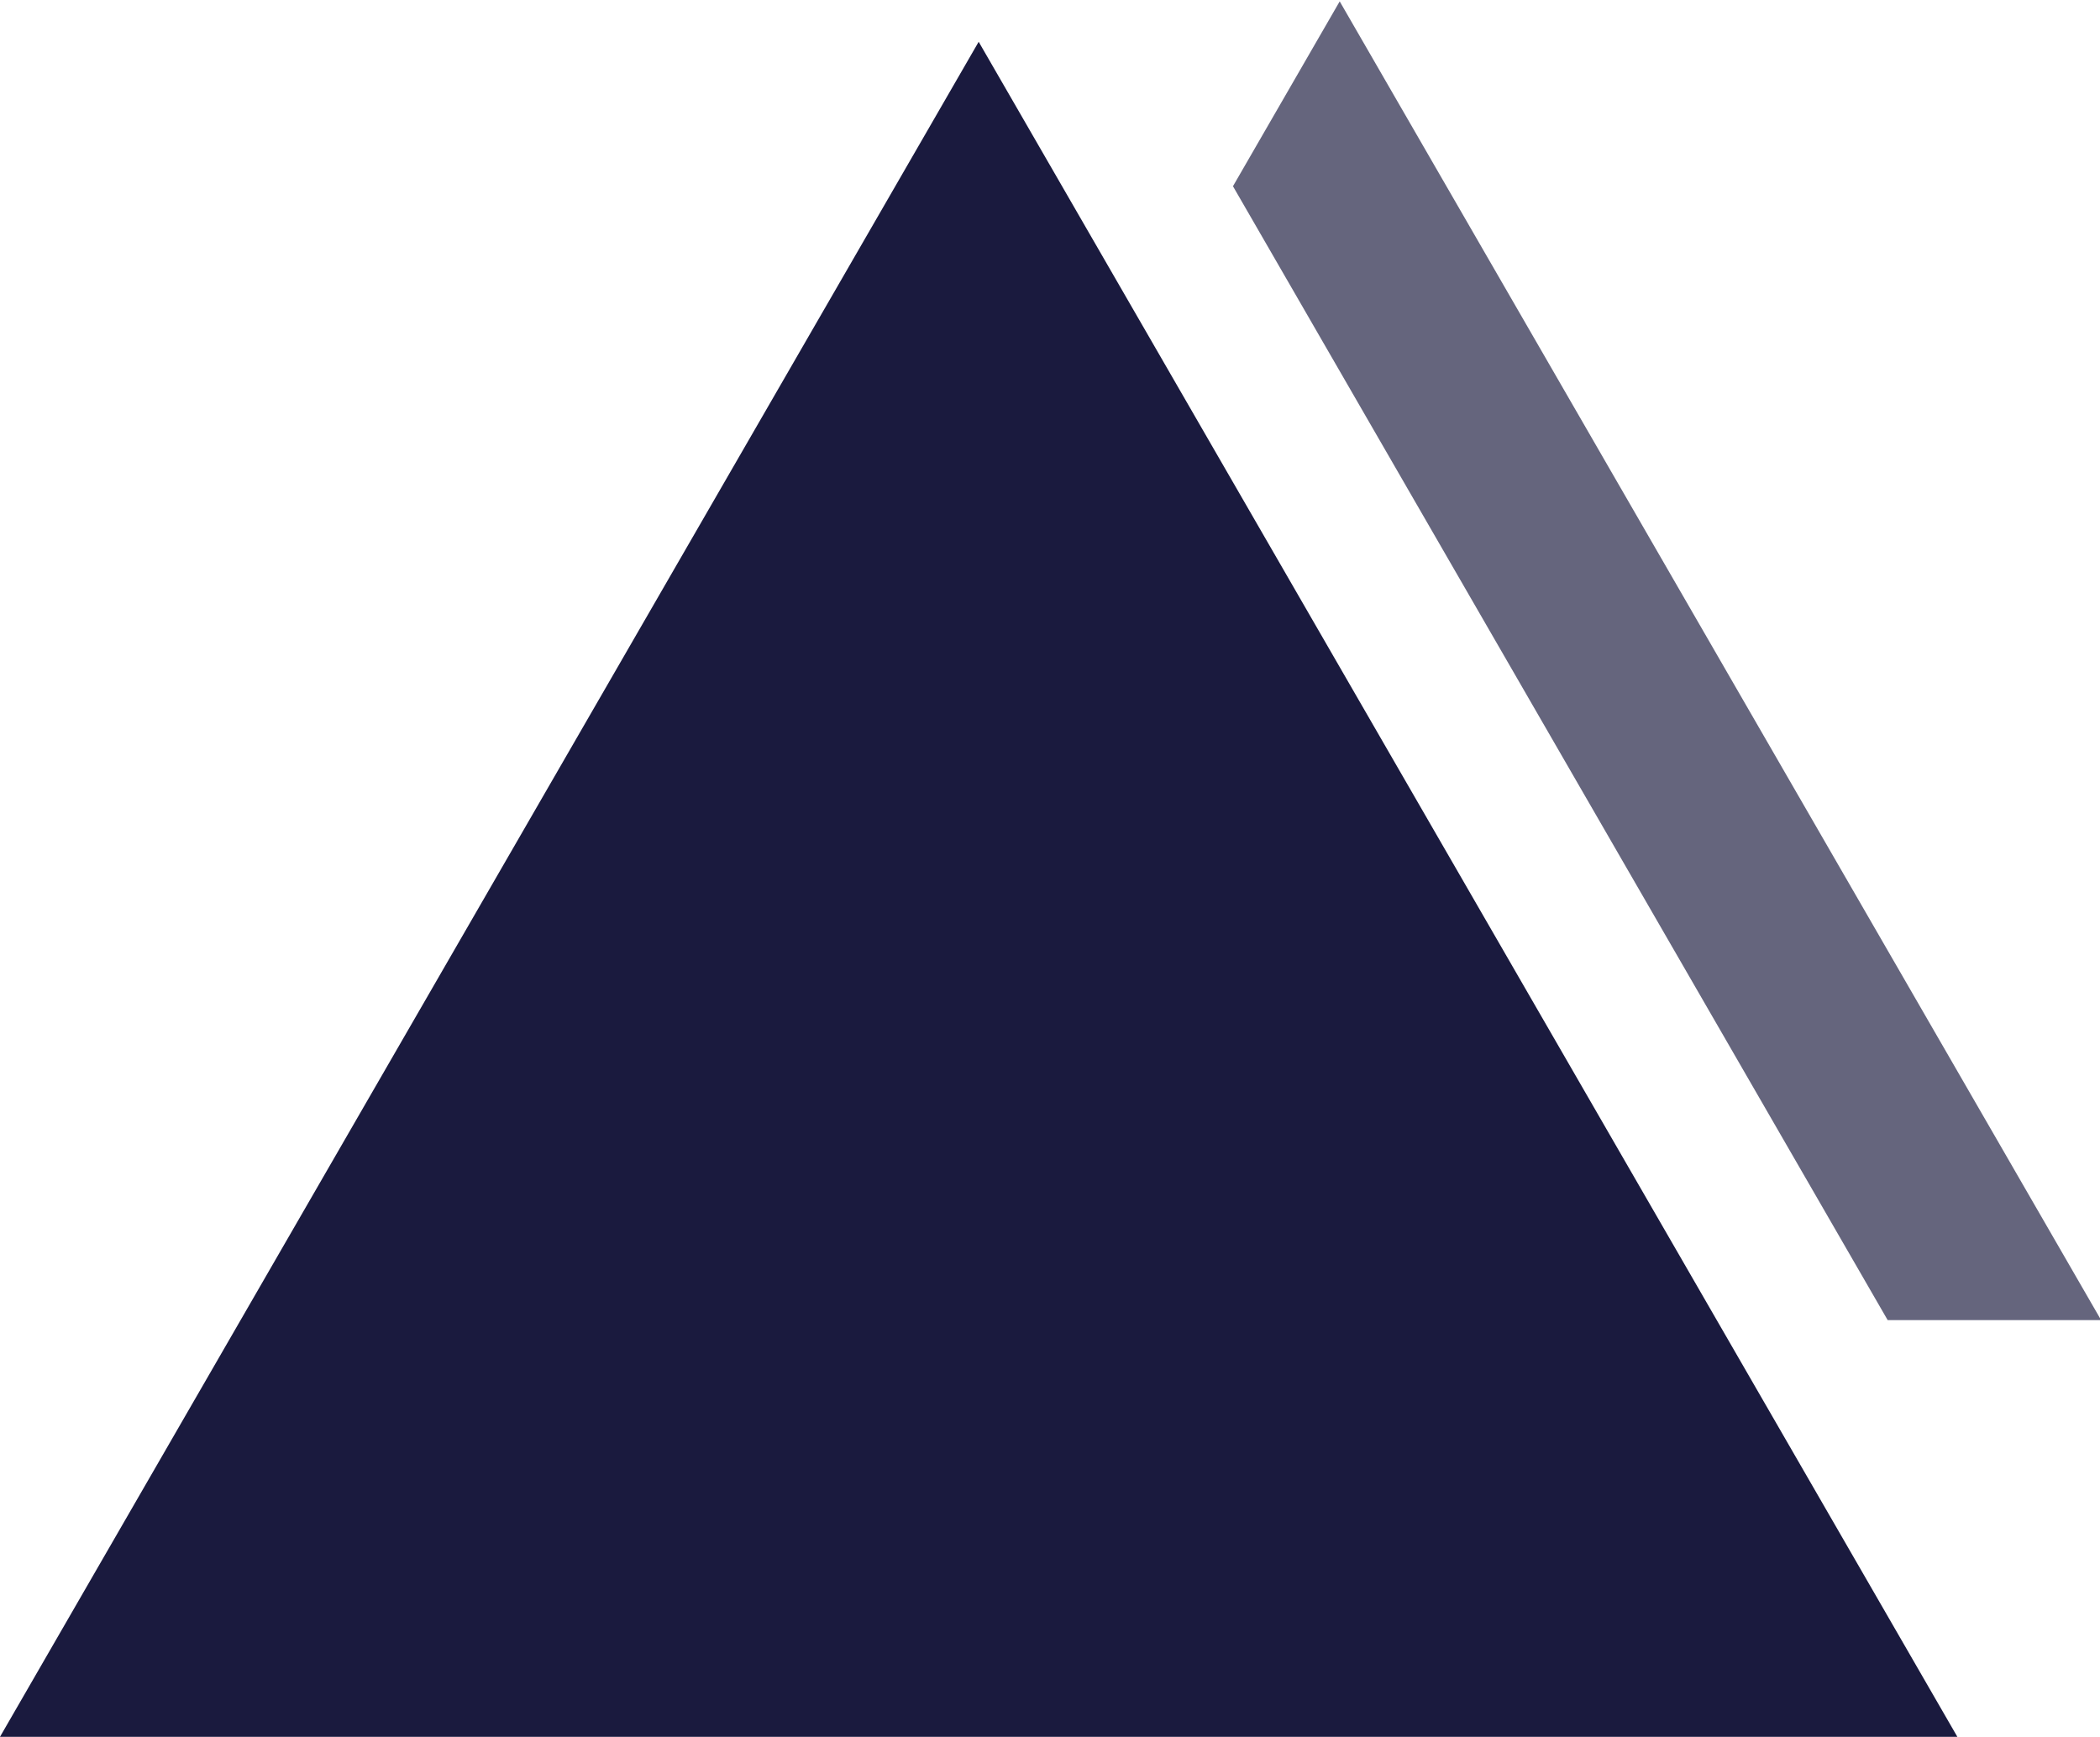 <?xml version="1.0" encoding="UTF-8" standalone="no"?>
<!-- Created with Inkscape (http://www.inkscape.org/) -->

<svg
   width="63.128mm"
   height="52.213mm"
   viewBox="0 0 63.128 52.213"
   version="1.1"
   id="svg5"
   inkscape:version="1.2.2 (b0a8486541, 2022-12-01)"
   sodipodi:docname="aiffices.2.svg"
   inkscape:export-filename="aiffices.logo.svg"
   inkscape:export-xdpi="95.825233"
   inkscape:export-ydpi="95.825233"
   xmlns:inkscape="http://www.inkscape.org/namespaces/inkscape"
   xmlns:sodipodi="http://sodipodi.sourceforge.net/DTD/sodipodi-0.dtd"
   xmlns="http://www.w3.org/2000/svg"
   xmlns:svg="http://www.w3.org/2000/svg">
  <sodipodi:namedview
     id="namedview7"
     pagecolor="#ffffff"
     bordercolor="#666666"
     borderopacity="1.0"
     inkscape:showpageshadow="2"
     inkscape:pageopacity="0.0"
     inkscape:pagecheckerboard="0"
     inkscape:deskcolor="#d1d1d1"
     inkscape:document-units="mm"
     showgrid="false"
     inkscape:zoom="1.0708779"
     inkscape:cx="277.34254"
     inkscape:cy="507.52751"
     inkscape:window-width="1452"
     inkscape:window-height="752"
     inkscape:window-x="349"
     inkscape:window-y="138"
     inkscape:window-maximized="0"
     inkscape:current-layer="layer1" />
  <defs
     id="defs2" />
  <g
     inkscape:label="Layer 1"
     inkscape:groupmode="layer"
     id="layer1"
     transform="translate(-44.153,-126.861)">
    <path
       id="path214-3"
       style="fill:#1a1a3e;fill-opacity:0.671;stroke-width:0.265"
       inkscape:transform-center-y="-6.6046976"
       d="m 74.411,125.773 -4.124,7.143 14.347,24.849 10.95,18.966 h 8.247 L 89.121,151.251 Z"
       transform="matrix(0.778,0,0,0.778,26.534,29.051)" />
    <path
       sodipodi:type="star"
       style="fill:#1a1a3e;fill-opacity:1;stroke-width:0.265"
       id="path214"
       inkscape:flatsided="false"
       sodipodi:sides="3"
       sodipodi:cx="74.411316"
       sodipodi:cy="159.74438"
       sodipodi:r1="33.971569"
       sodipodi:r2="16.985785"
       sodipodi:arg1="-1.5707963"
       sodipodi:arg2="-0.52359878"
       inkscape:rounded="0"
       inkscape:randomized="0"
       d="m 74.411,125.773 14.71,25.479 14.71,25.479 -29.42,0 -29.42,0 14.71,-25.479 z"
       inkscape:transform-center-y="-8.4928932"
       transform="translate(-0.838,2.344)" />
  </g>
</svg>
